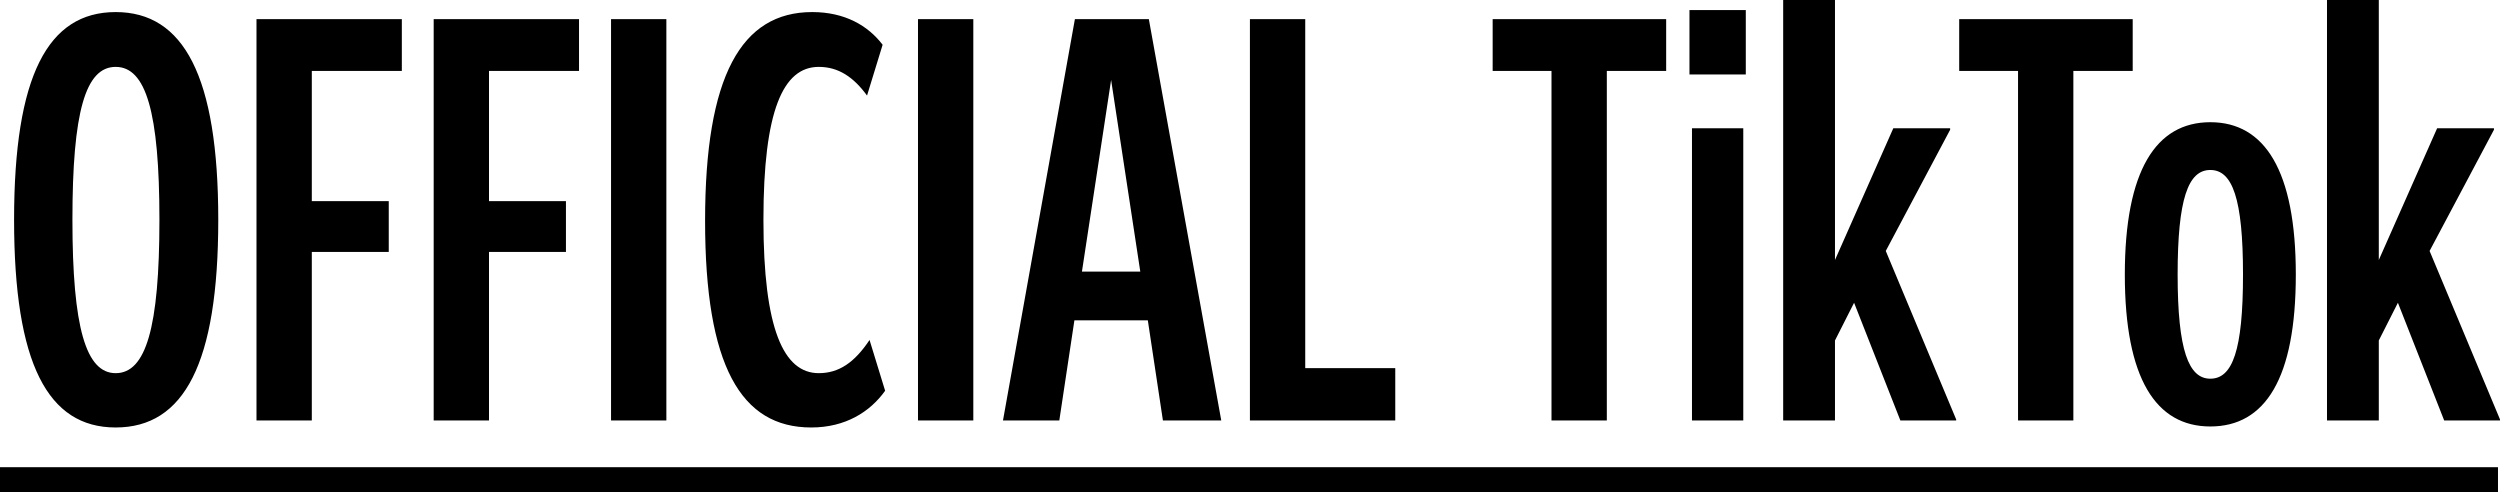 <?xml version="1.0" encoding="UTF-8"?>
<svg id="_レイヤー_1" data-name="レイヤー_1" xmlns="http://www.w3.org/2000/svg" version="1.1" viewBox="0 0 149.13 29.37">
  <!-- Generator: Adobe Illustrator 29.6.1, SVG Export Plug-In . SVG Version: 2.1.1 Build 9)  -->
  <path d="M6.9,25.5c-4.05,0-6.06-3.81-6.06-12.39S2.85.72,6.9.72s6.12,3.81,6.12,12.39-2.04,12.39-6.12,12.39ZM6.9,22.26c1.8,0,2.61-2.7,2.61-9.15s-.81-9.12-2.61-9.12-2.58,2.67-2.58,9.12.81,9.15,2.58,9.15ZM23.97,1.14v3.09h-5.37v7.77h4.59v3.03h-4.59v10.05h-3.3V1.14h8.67ZM34.54,1.14v3.09h-5.37v7.77h4.59v3.03h-4.59v10.05h-3.3V1.14h8.67ZM39.75,25.08h-3.3V1.14h3.3v23.94ZM51.87,20.28l.93,3.03c-.9,1.26-2.37,2.19-4.41,2.19-4.2,0-6.33-3.69-6.33-12.33S44.22.72,48.45.72c1.95,0,3.33.81,4.2,1.95l-.93,3.03c-.81-1.11-1.71-1.71-2.88-1.71-2.13,0-3.3,2.61-3.3,9.12s1.2,9.15,3.3,9.15c1.2,0,2.13-.63,3.03-1.98ZM58.06,25.08h-3.3V1.14h3.3v23.94ZM72.85,25.08h-3.48l-.9-5.97h-4.38l-.9,5.97h-3.36l4.29-23.94h4.41l4.32,23.94ZM66.28,4.77l-1.74,11.43h3.48l-1.74-11.43ZM77.86,1.14v20.82h5.37v3.12h-8.67V1.14h3.3ZM89.04,1.14h10.35v3.09h-3.54v20.85h-3.3V4.23h-3.51V1.14ZM104.14,4.44h-3.36V.6h3.36v3.84ZM103.99,25.08h-3.06V7.65h3.06v17.43ZM116.33,7.74l-3.84,7.23,4.2,10.05v.06h-3.33l-2.76-7.02-1.14,2.25v4.77h-3.09V0h3.09v15.51l3.48-7.86h3.39v.09ZM116.87,1.14h10.35v3.09h-3.54v20.85h-3.3V4.23h-3.51V1.14ZM131.85,25.44c-3.24,0-5.1-2.85-5.1-9.06s1.86-9.09,5.1-9.09,5.1,2.88,5.1,9.09-1.83,9.06-5.1,9.06ZM131.85,22.59c1.32,0,1.95-1.68,1.95-6.21s-.63-6.24-1.95-6.24-1.95,1.71-1.95,6.24.66,6.21,1.95,6.21ZM148.77,7.74l-3.84,7.23,4.2,10.05v.06h-3.33l-2.76-7.02-1.14,2.25v4.77h-3.09V0h3.09v15.51l3.48-7.86h3.39v.09ZM0,27.87h149.01v1.5H0v-1.5Z"/>
</svg>
